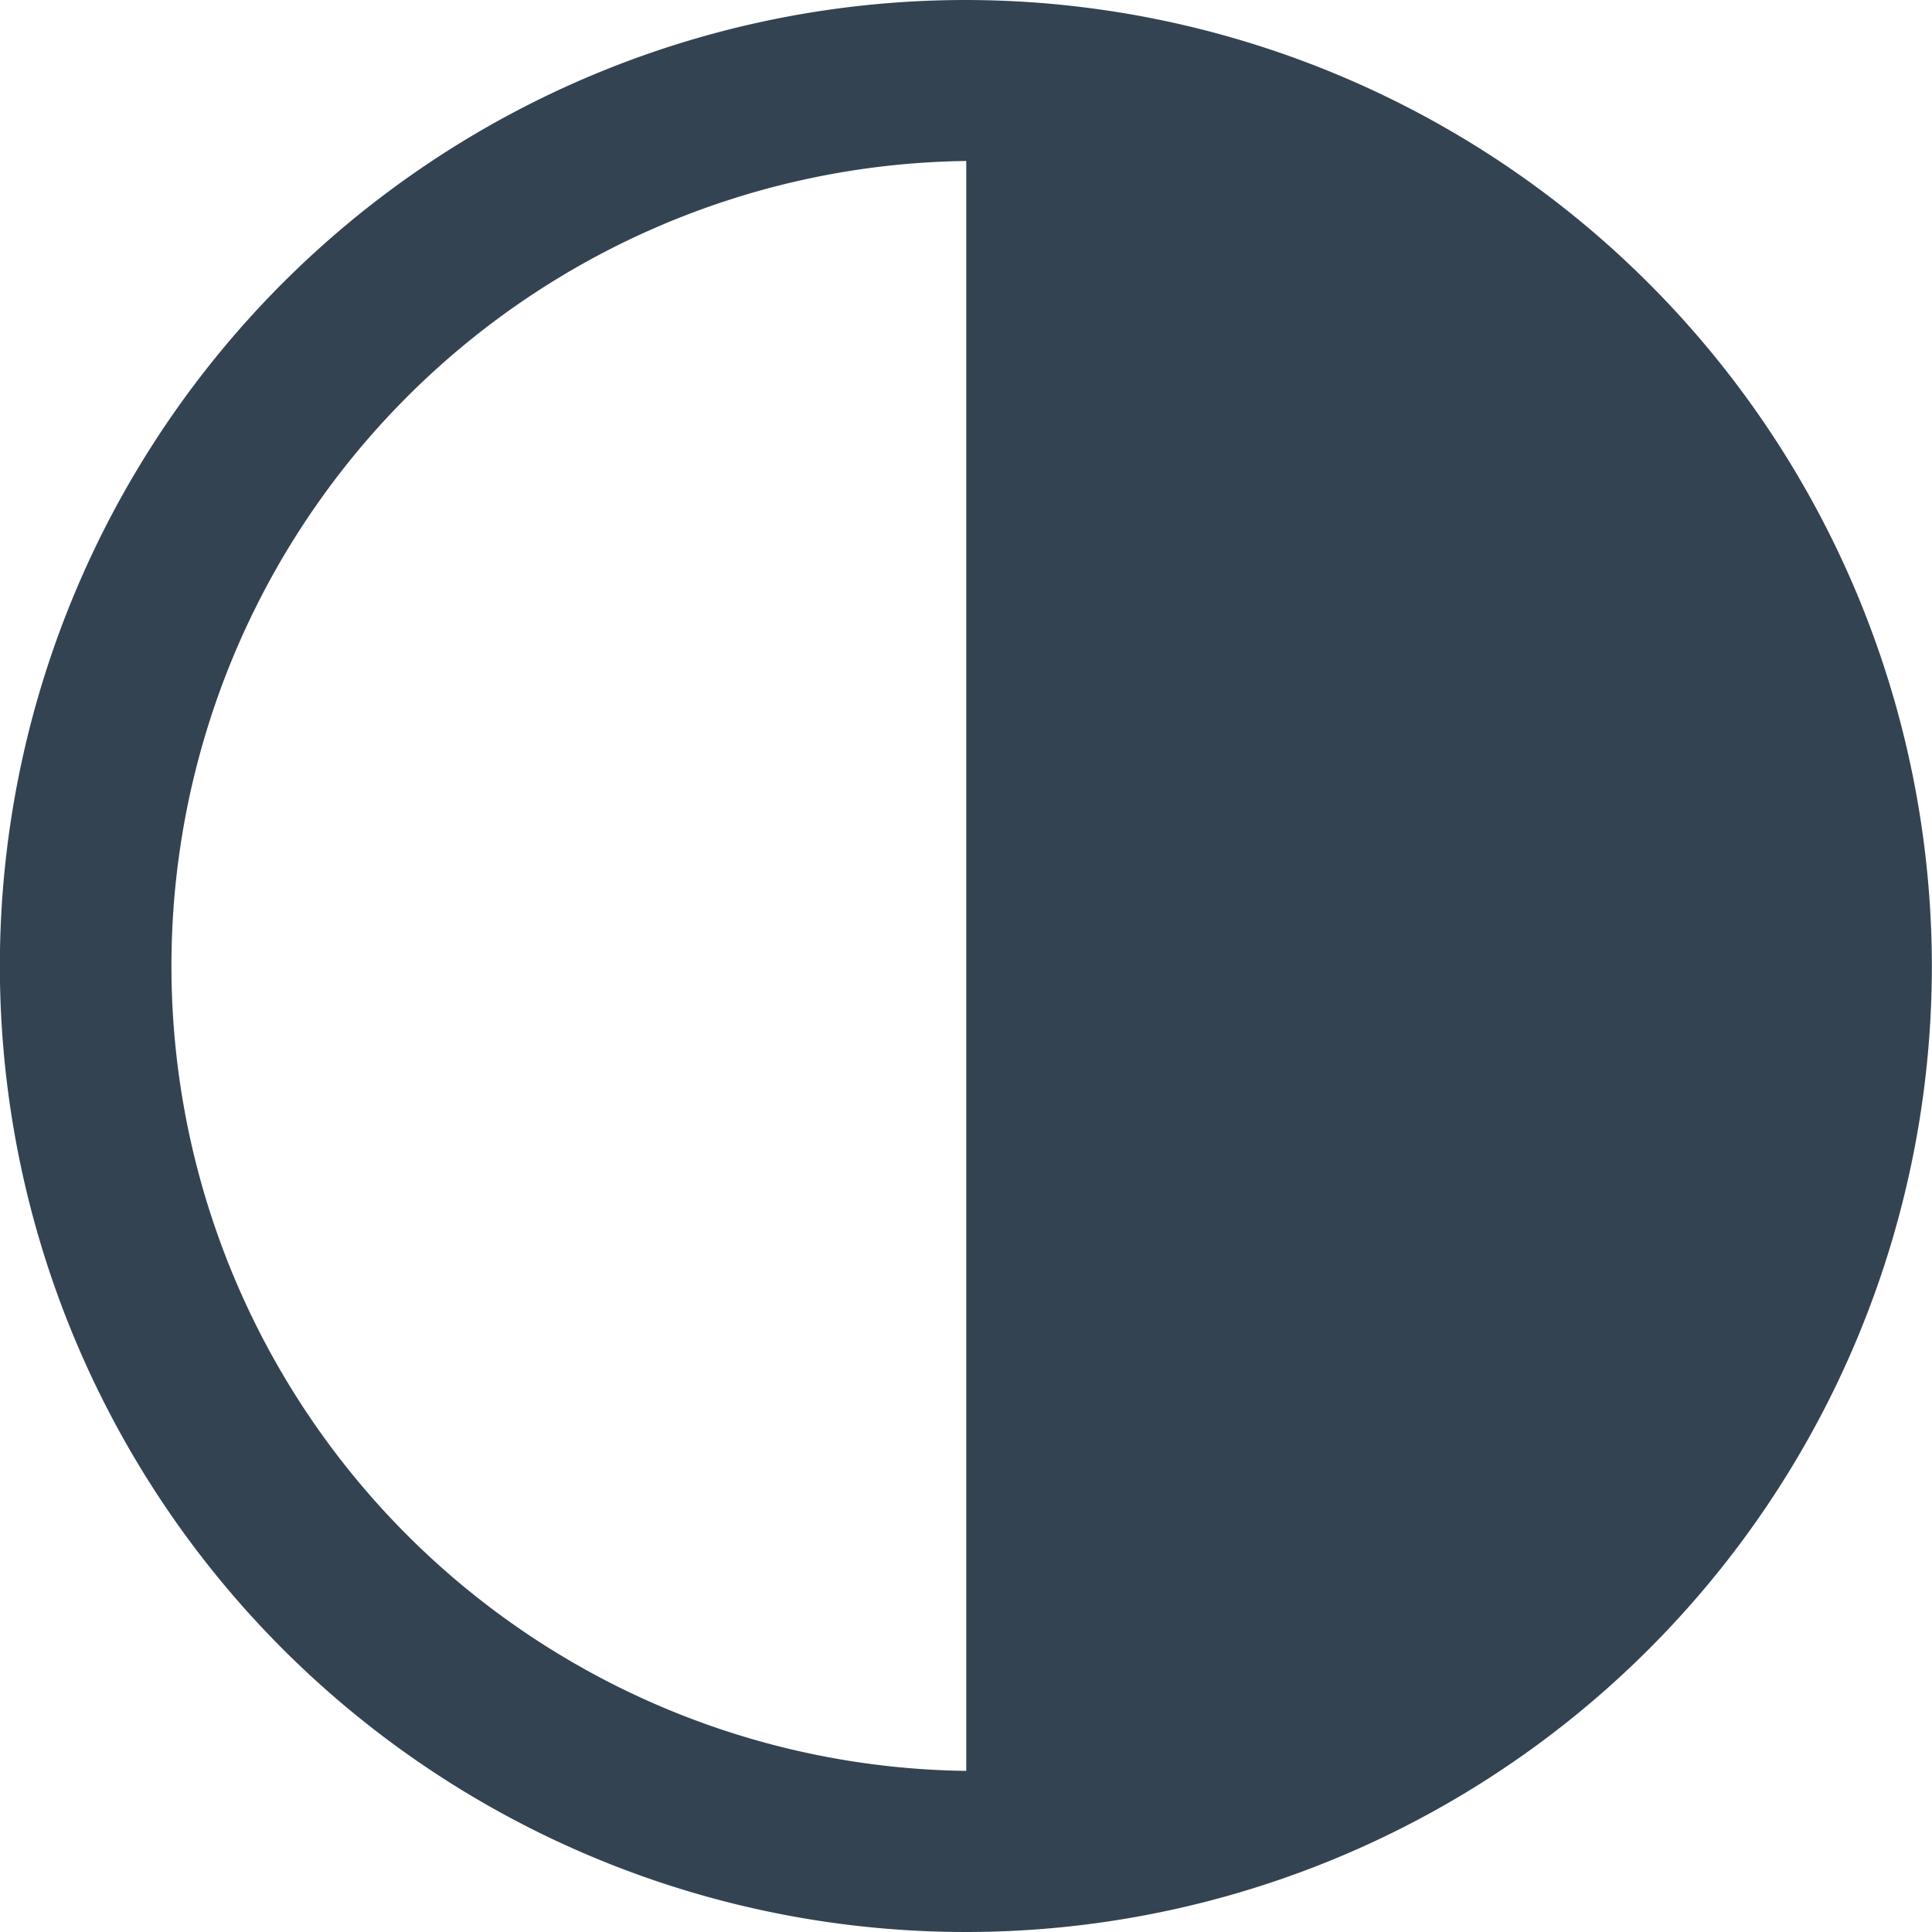 <svg id="Icon" xmlns="http://www.w3.org/2000/svg" width="14.93" height="14.93" viewBox="0 0 14.93 14.93">
  <path id="_84b52f4a-89ea-4f20-941a-c3d8e59927bc" data-name="84b52f4a-89ea-4f20-941a-c3d8e59927bc" d="M10.8,3.333A7.465,7.465,0,1,0,18.262,10.8,7.473,7.473,0,0,0,10.8,3.333Zm0,1.244V17.018a6.221,6.221,0,0,1,0-12.441Z" transform="translate(-3.333 -3.333)" fill="#334352"/>
</svg>
